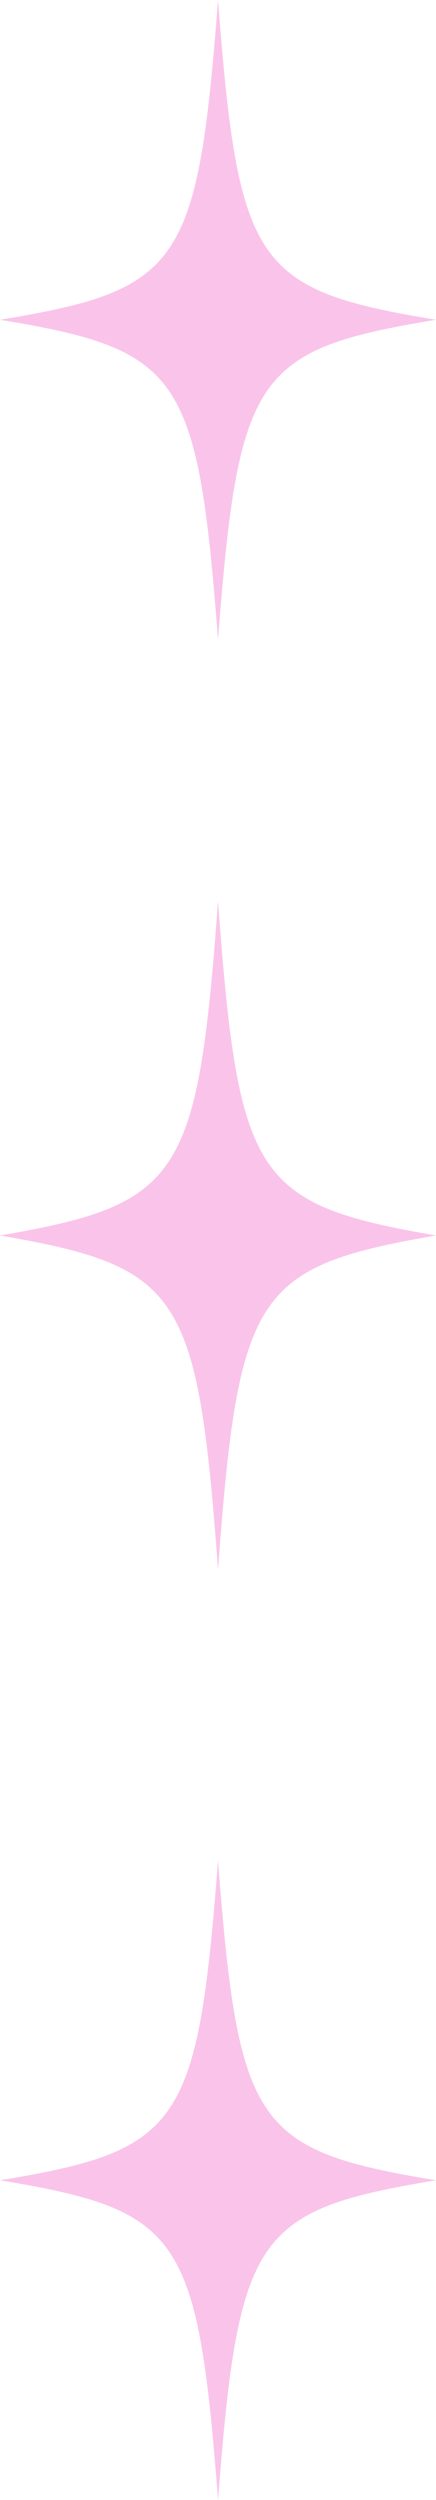 <svg width="15" height="86" viewBox="0 0 15 86" fill="none" xmlns="http://www.w3.org/2000/svg">
<path d="M7.501 64C6.798 73.135 6.229 73.969 0 75C6.229 76.031 6.798 76.865 7.501 86C8.205 76.865 8.774 76.031 15 75C8.771 73.969 8.202 73.135 7.501 64Z" fill="#FAC4EA"/>
<path d="M7.501 31C6.798 40.55 6.229 41.423 0 42.5C6.229 43.577 6.798 44.45 7.501 54C8.205 44.45 8.774 43.577 15 42.5C8.771 41.423 8.202 40.55 7.501 31Z" fill="#FAC4EA"/>
<path d="M7.501 0C6.798 9.135 6.229 9.97 0 11C6.229 12.03 6.798 12.865 7.501 22C8.205 12.865 8.774 12.03 15 11C8.771 9.97 8.202 9.135 7.501 0Z" fill="#FAC4EA"/>
</svg>
